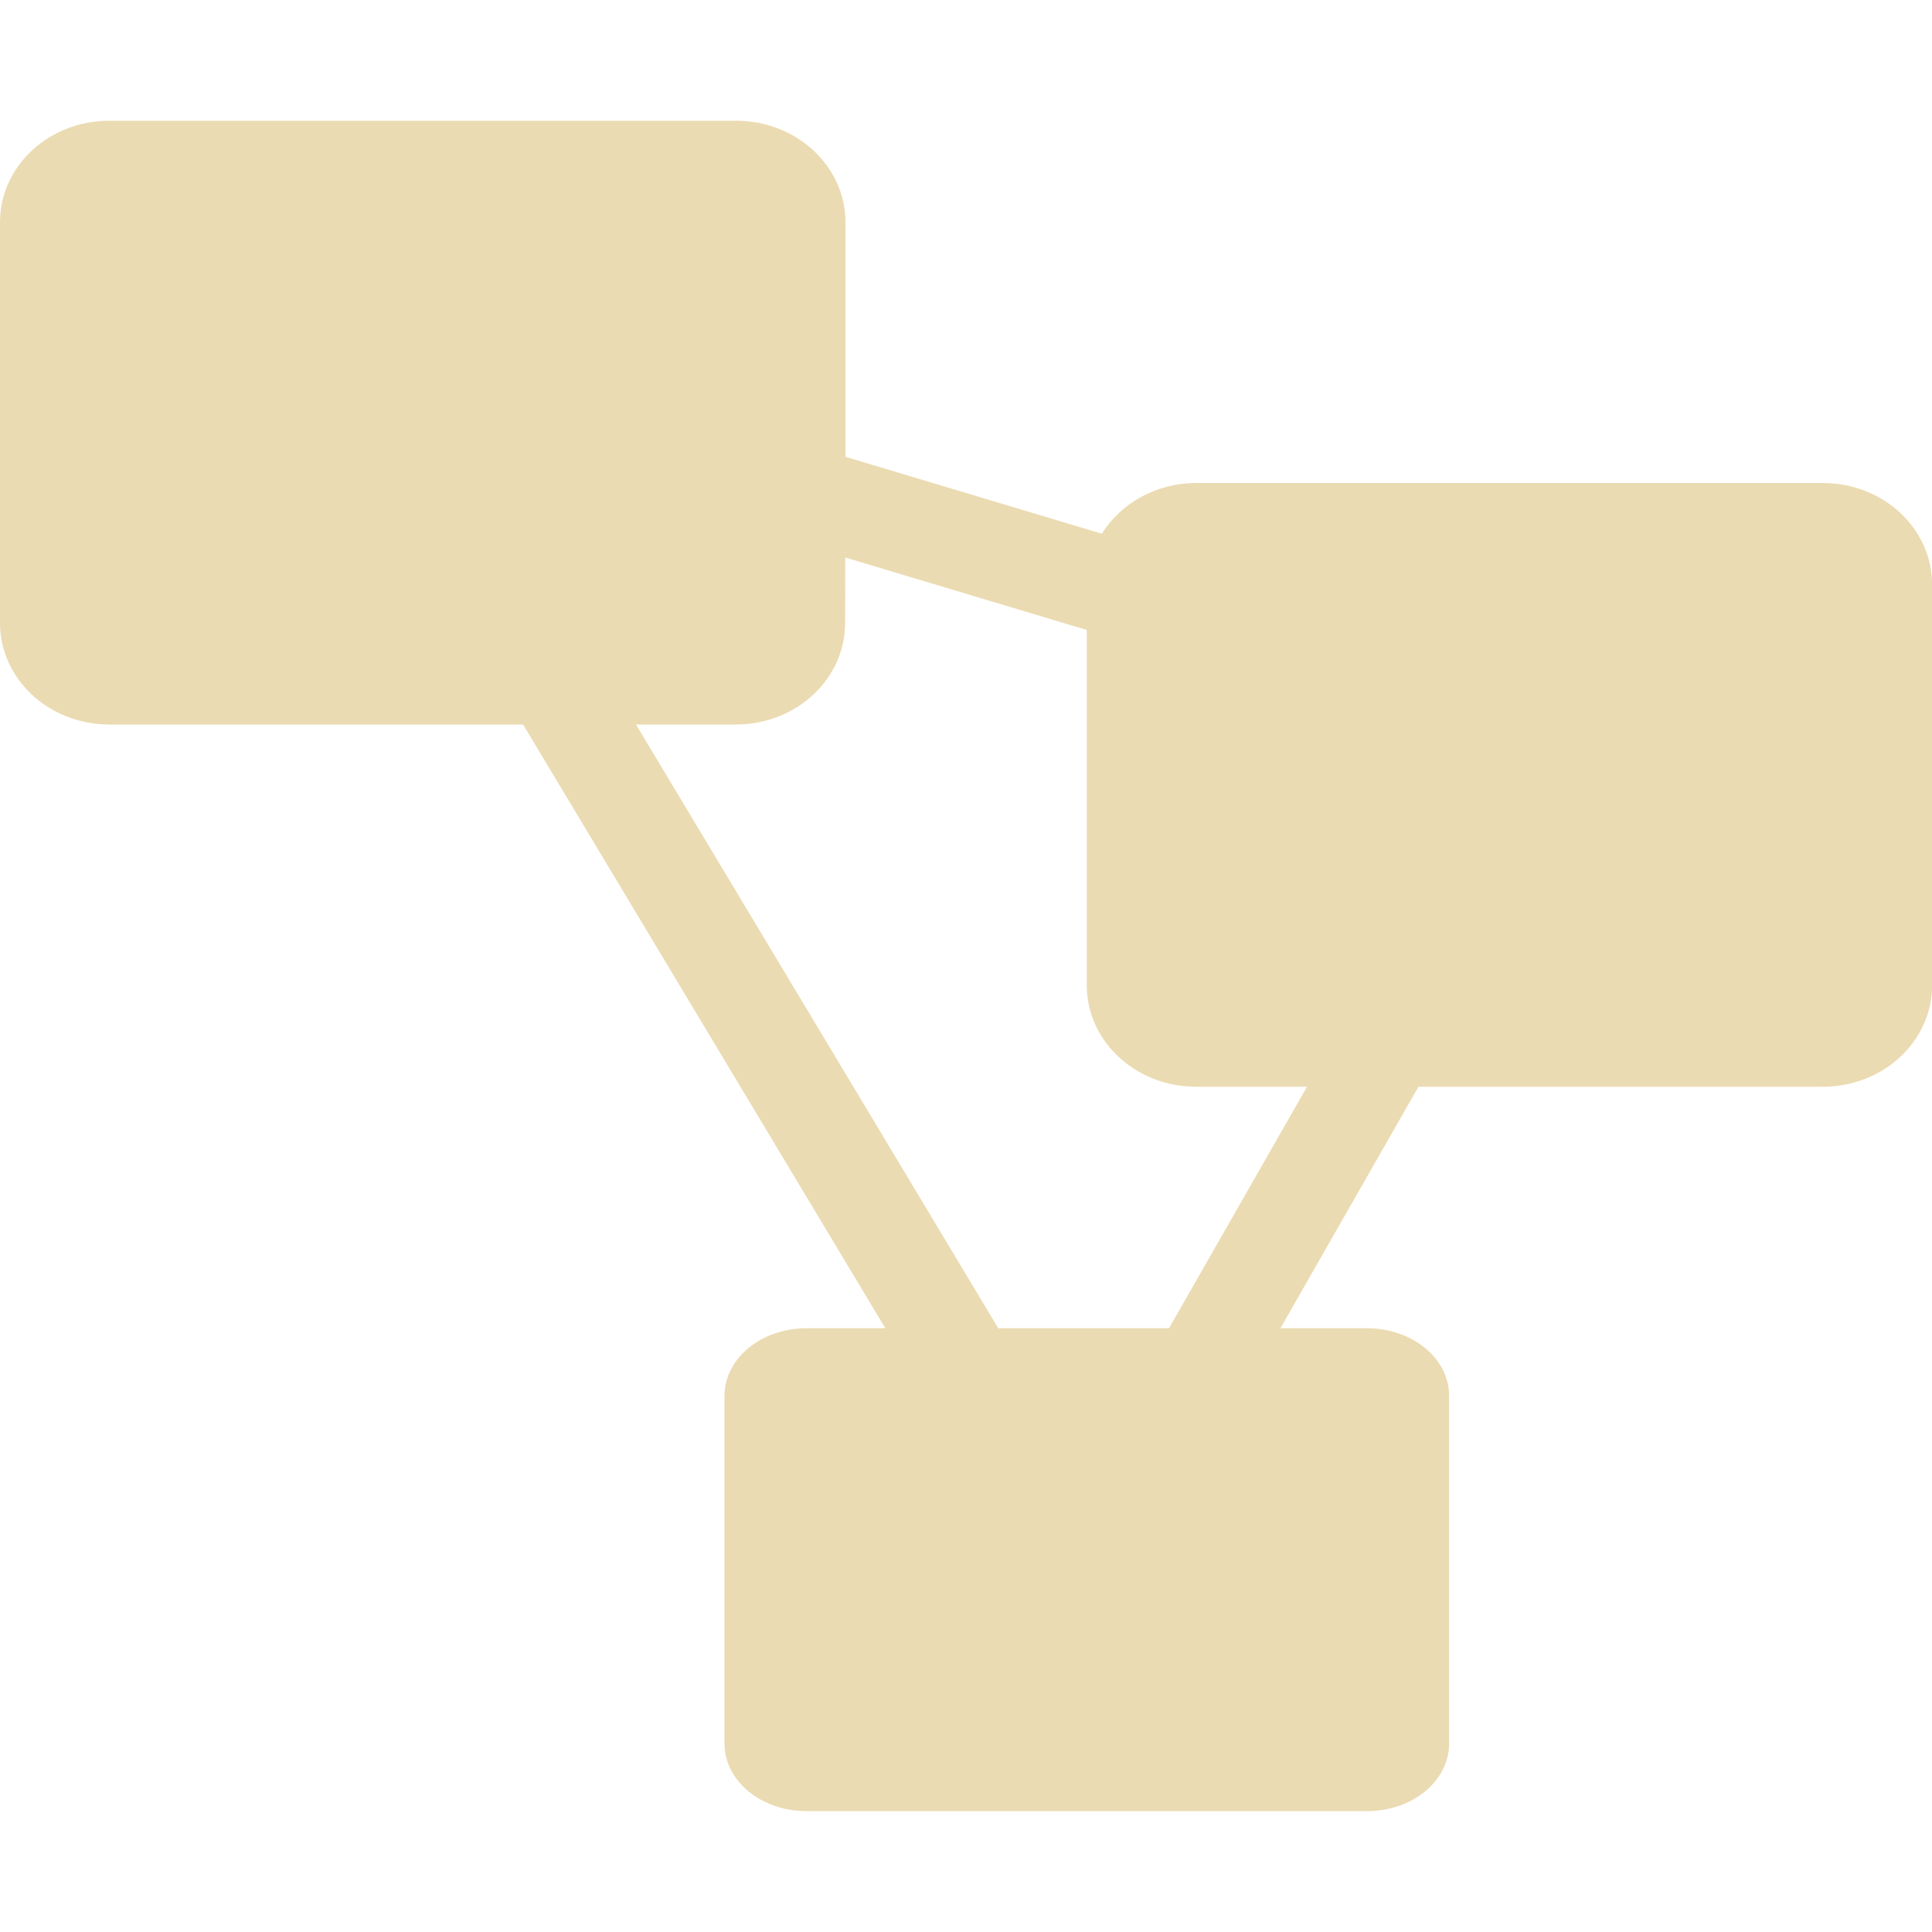 <svg width="16" height="16" version="1.1" xmlns="http://www.w3.org/2000/svg">
  <defs>
    <style id="current-color-scheme" type="text/css">.ColorScheme-Text { color:#ebdbb2; } .ColorScheme-Highlight { color:#458588; }</style>
  </defs>
  <path class="ColorScheme-Text" d="m0.906 1c-0.502 0-0.906 0.376-0.906 0.842v3.316c0 0.466 0.405 0.842 0.906 0.842h3.426l3 5h-0.652c-0.377 0-0.68 0.25-0.68 0.56v2.879c0 0.31 0.303 0.56 0.68 0.56h4.641c0.377 0 0.68-0.25 0.68-0.56v-2.879c0-0.31-0.303-0.56-0.68-0.56h-0.717l1.143-2h3.348c0.502 0 0.906-0.376 0.906-0.842v-3.316c0-0.466-0.405-0.842-0.906-0.842h-5.187c-0.336 0-0.627 0.169-0.783 0.42l-2.123-0.637v-1.941c0-0.466-0.405-0.842-0.906-0.842zm6.094 3.617 2 0.6v2.941c0 0.466 0.405 0.842 0.906 0.842h0.918l-1.143 2h-1.414l-3-5h0.826c0.502 0 0.906-0.376 0.906-0.842z" fill="currentColor"/>
</svg>
